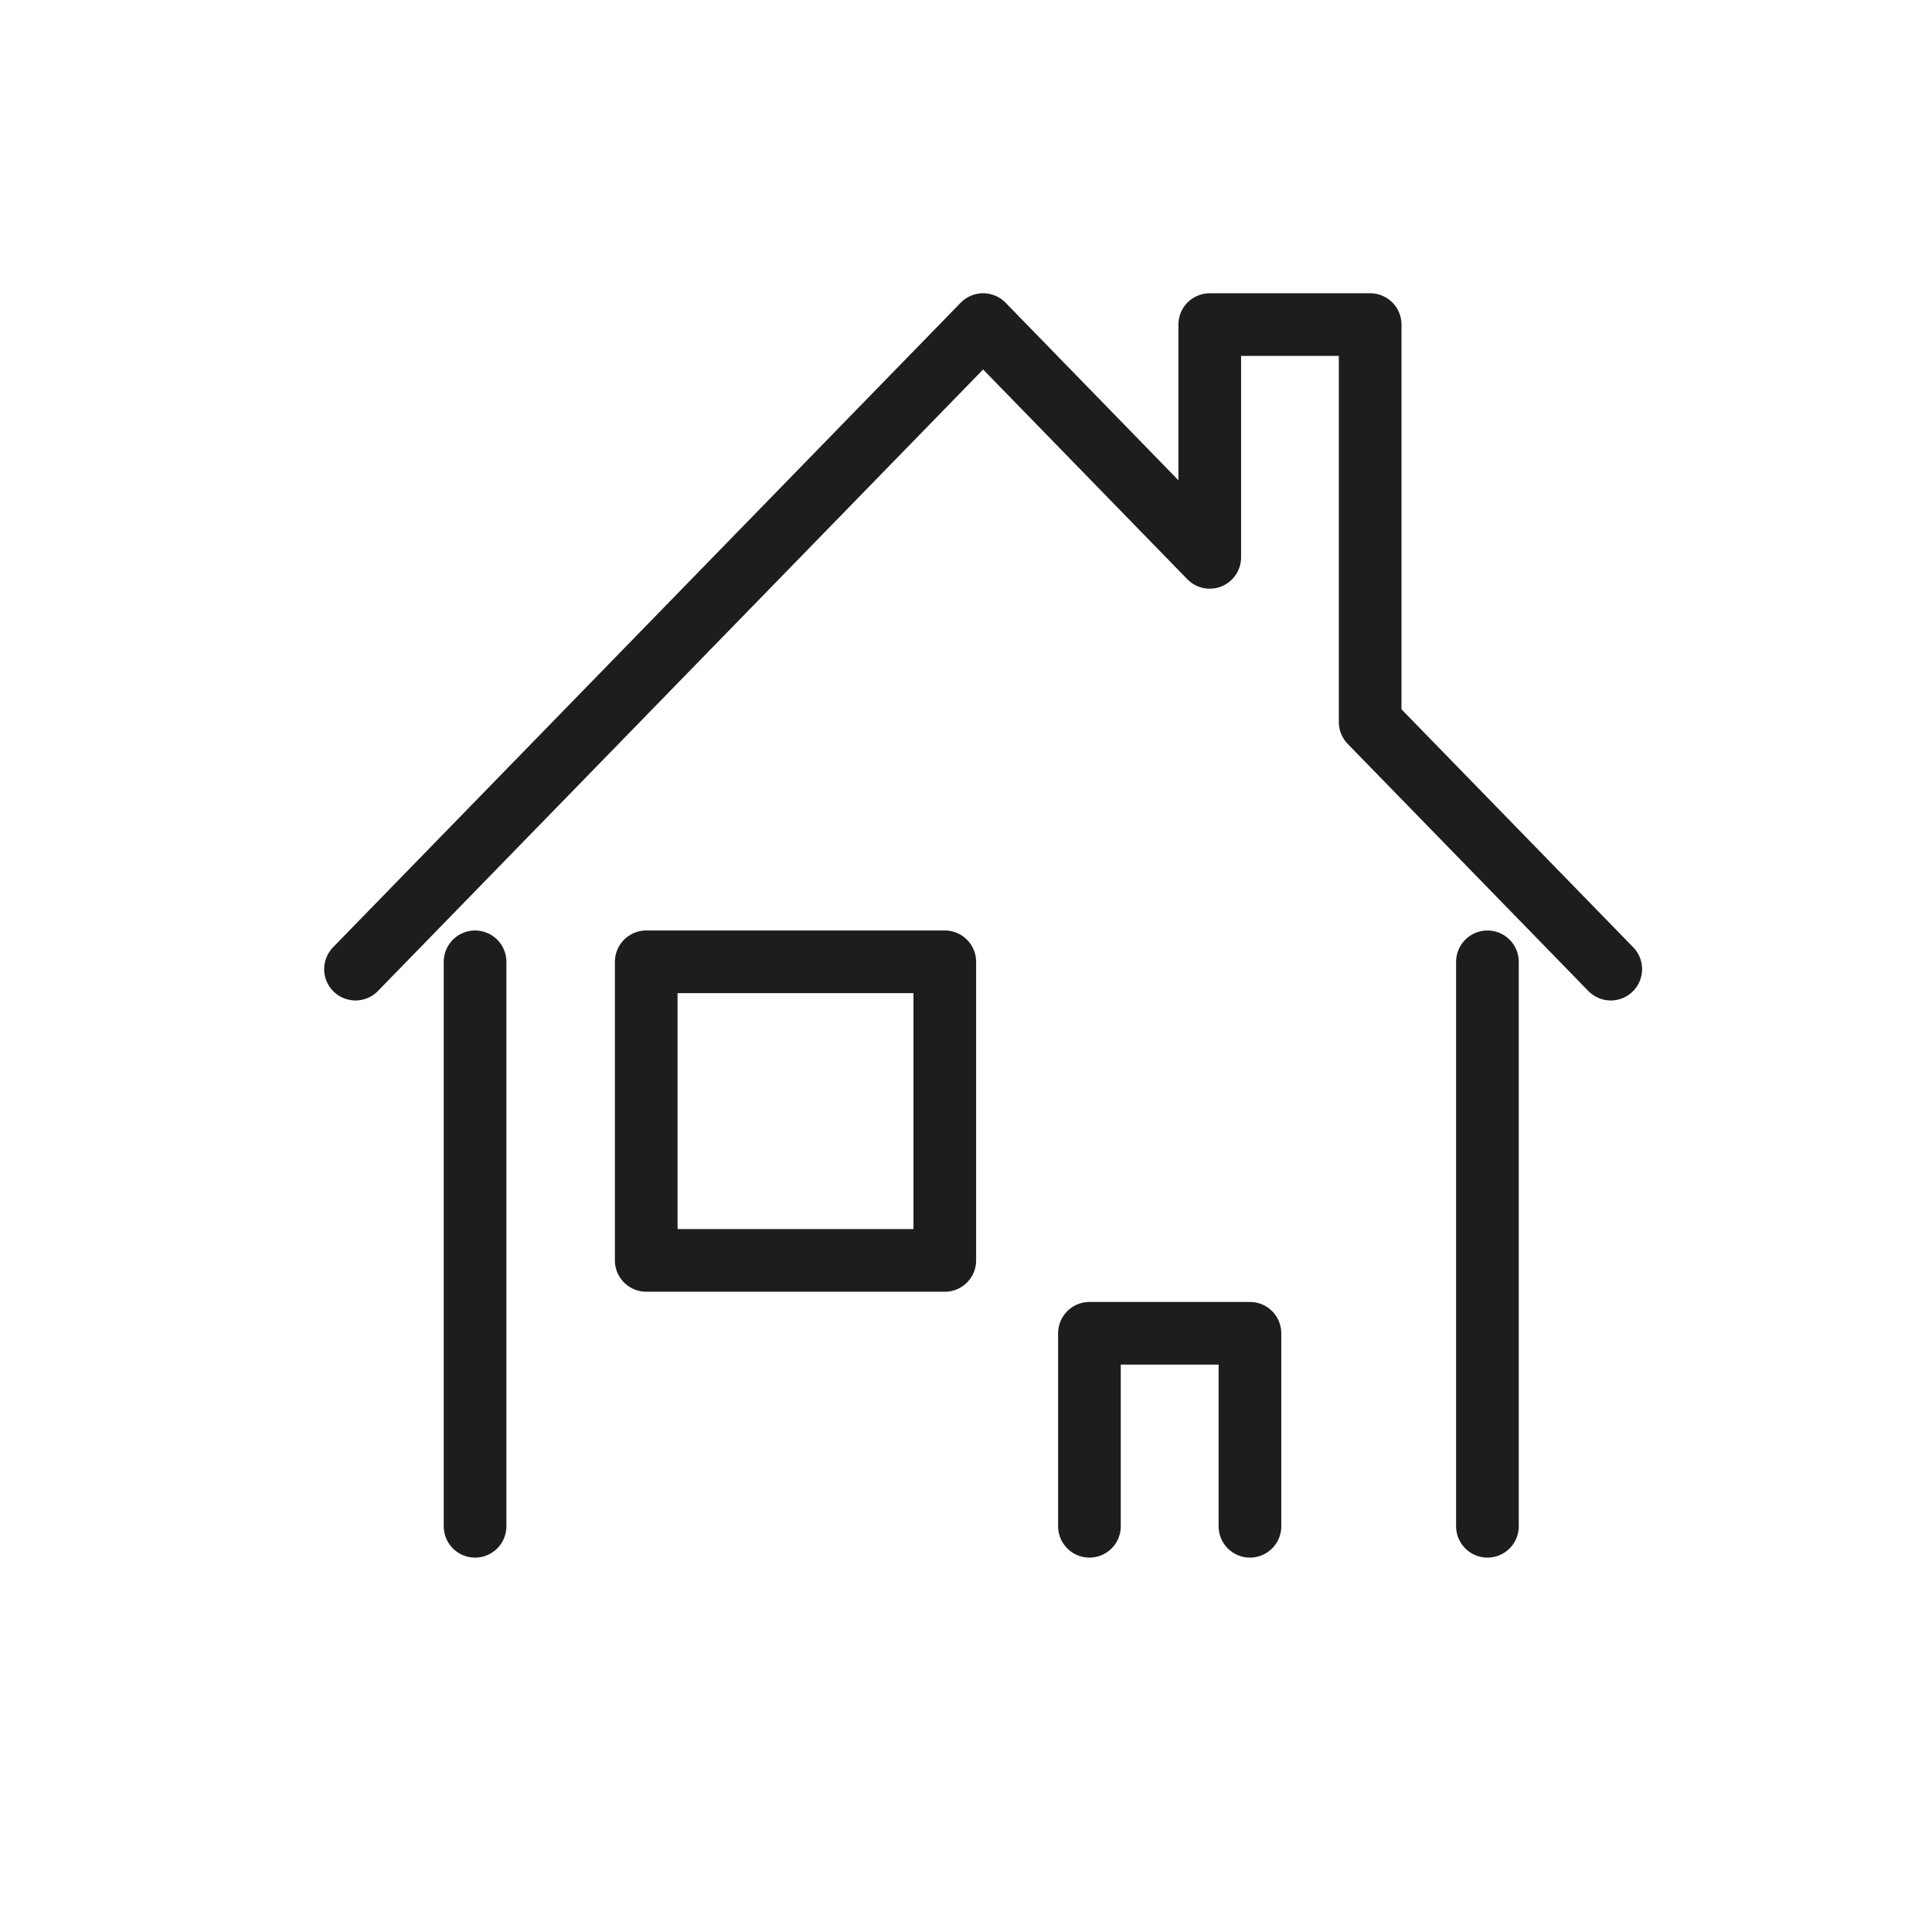 <?xml version="1.0" encoding="utf-8"?>
<!-- Generator: Adobe Illustrator 25.4.3, SVG Export Plug-In . SVG Version: 6.00 Build 0)  -->
<svg version="1.1" xmlns="http://www.w3.org/2000/svg" xmlns:xlink="http://www.w3.org/1999/xlink" x="0px" y="0px"
	 viewBox="0 0 185 185" style="enable-background:new 0 0 185 185;" xml:space="preserve">
<style type="text/css">
	.st0{display:none;}
	.st1{display:inline;}
	.st2{fill:none;stroke:#1D1D1B;stroke-width:6;stroke-linecap:round;stroke-linejoin:round;stroke-miterlimit:10;}
	.st3{display:inline;fill:none;stroke:#FFEC00;stroke-width:6;stroke-linecap:round;stroke-linejoin:round;stroke-miterlimit:10;}
	.st4{fill:#FFEC00;}
</style>
<g id="Vorlagen" class="st0">
	<path class="st1" d="M221.82,105.4V-13.13c0-6.83-5.53-12.37-12.37-12.37h-49.46c-6.83,0-12.37,5.53-12.37,12.37v44.34L94.54-21.87
		c-4.83-4.83-12.66-4.83-17.49,0L-120.8,175.98c-4.83,4.83-4.83,12.66,0,17.49c4.83,4.83,12.66,4.83,17.49,0L85.8,4.36l65.45,65.45
		c3.54,3.54,8.86,4.6,13.47,2.68c4.63-1.91,7.64-6.42,7.64-11.42V-0.76h24.73v111.29c0,3.28,1.3,6.42,3.62,8.75l74.19,74.19
		c2.42,2.41,5.58,3.62,8.75,3.62c3.17,0,6.33-1.21,8.75-3.62c4.83-4.83,4.83-12.66,0-17.49L221.82,105.4z"/>
</g>
<g id="Icons">
	<polyline class="st2" points="154.24,92.8 131.2,69.14 131.2,31.08 115.84,31.08 115.84,53.37 94.14,31.08 34.04,92.8 	"/>
	<polyline class="st2" points="119.69,146.15 119.69,127.67 104.32,127.67 104.32,146.15 	"/>
	<line class="st2" x1="45.49" y1="92.1" x2="45.49" y2="146.15"/>
	<line class="st2" x1="142.43" y1="92.1" x2="142.43" y2="146.15"/>
	<rect x="61.88" y="92.1" class="st2" width="28.59" height="28.59"/>
</g>
<g id="hervorhebung" class="st0">
	<polyline class="st3" points="154.24,92.8 131.2,69.14 131.2,31.08 115.84,31.08 115.84,53.37 94.14,31.08 34.04,92.8 	"/>
</g>
</svg>
